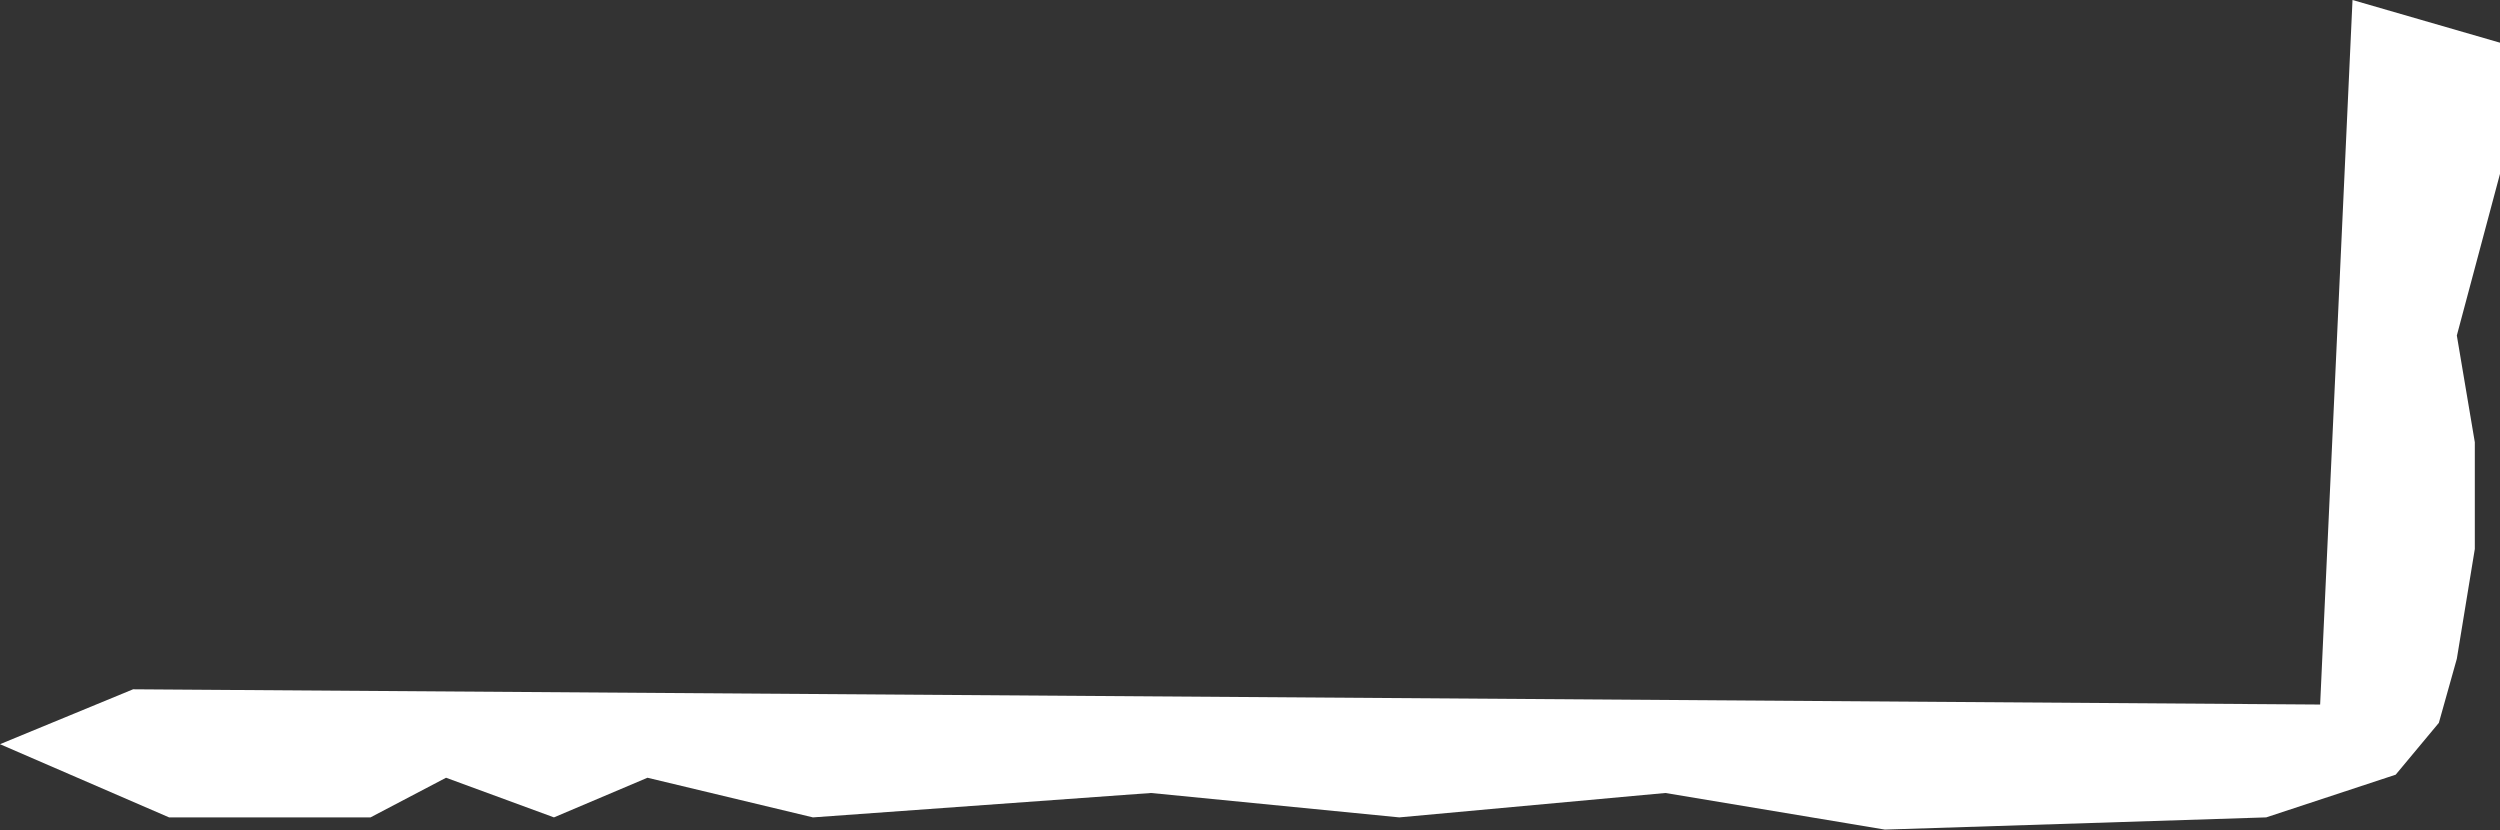 <?xml version="1.0" encoding="UTF-8"?> <svg xmlns="http://www.w3.org/2000/svg" width="1512" height="502" viewBox="0 0 1512 502" fill="none"><rect x="0" y="0" width="1512" height="502" fill="#333333" stroke="none"/> <path d="M102.25 494.356L4.4997e-06 450.085L80.495 416.882L1403.22 426.105L1422.8 -0.002L1512 25.823L1512 105.142L1485.89 202.906L1496.77 267.468L1496.77 332.03L1485.89 398.436L1475.02 437.173L1448.91 468.531L1370.59 494.356L1139.98 501.734L1007.27 479.599L846.285 494.356L696.173 479.599L491.672 494.356L391.597 470.376L335.033 494.356L269.767 470.376L224.081 494.356L102.25 494.356Z" fill="white"></path> </svg> 